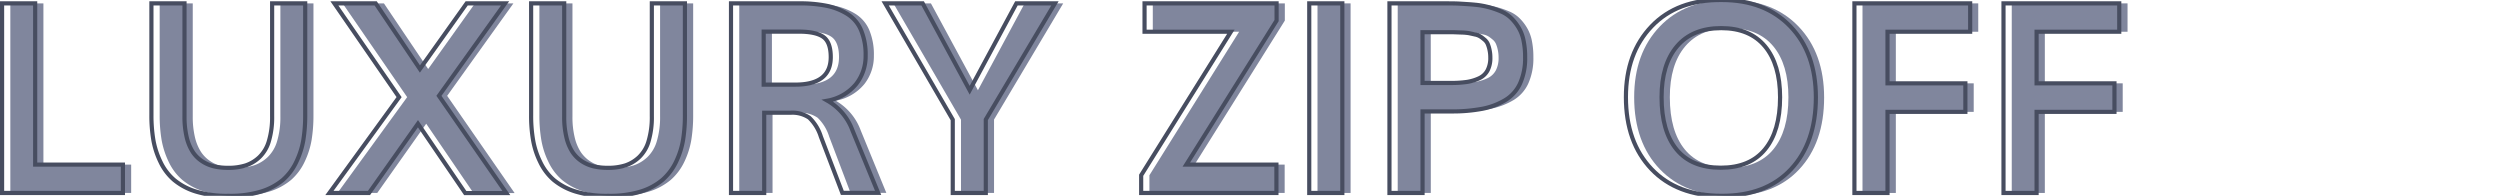 <svg id="Capa_1" data-name="Capa 1" xmlns="http://www.w3.org/2000/svg" viewBox="0 0 600 47"><defs><style>.cls-1{fill:#80869d;}.cls-2{fill:none;stroke:#474d60;stroke-miterlimit:10;}</style></defs><path class="cls-1" d="M2.48,46.31V.81h7.94V39.5H31.48v6.81Z"/><path class="cls-1" d="M56.79,47A25.1,25.1,0,0,1,49.11,46a15.13,15.13,0,0,1-5.33-2.8,13,13,0,0,1-3.27-4.31,20.19,20.19,0,0,1-1.72-5.27,35.3,35.3,0,0,1-.47-6V.81h7.94V27.94a21.16,21.16,0,0,0,.53,5,11.2,11.2,0,0,0,1.46,3.53,7.88,7.88,0,0,0,2.28,2.25,9,9,0,0,0,2.87,1.22,15.17,15.17,0,0,0,3.36.34,13.74,13.74,0,0,0,4.2-.59,8.86,8.86,0,0,0,3.3-2,8.59,8.59,0,0,0,2.25-3.82,20,20,0,0,0,.78-6V.81h7.94V27.62a36.9,36.9,0,0,1-.44,5.94,19.65,19.65,0,0,1-1.67,5.25,13.3,13.3,0,0,1-3.23,4.35A15,15,0,0,1,64.56,46,25.57,25.57,0,0,1,56.79,47Z"/><path class="cls-1" d="M81,46.31l16.72-23L82.23.81h9.91l10.62,15.75L114,.81h9.22L107.32,23l16.19,23.34h-9.87L102.29,29.69,90.54,46.31Z"/><path class="cls-1" d="M147.92,47A25.16,25.16,0,0,1,140.23,46a15.21,15.21,0,0,1-5.33-2.8,13.1,13.1,0,0,1-3.26-4.31,19.47,19.47,0,0,1-1.72-5.27,35.3,35.3,0,0,1-.47-6V.81h7.94V27.94a20.64,20.64,0,0,0,.53,5,11.2,11.2,0,0,0,1.45,3.53,8.14,8.14,0,0,0,2.28,2.25,9.09,9.09,0,0,0,2.88,1.22,15.17,15.17,0,0,0,3.36.34,13.79,13.79,0,0,0,4.2-.59,8.86,8.86,0,0,0,3.3-2,8.59,8.59,0,0,0,2.25-3.82,20,20,0,0,0,.78-6V.81h7.94V27.62a36.9,36.9,0,0,1-.44,5.94,19.65,19.65,0,0,1-1.67,5.25A13.47,13.47,0,0,1,161,43.16,15,15,0,0,1,155.68,46,25.5,25.5,0,0,1,147.92,47Z"/><path class="cls-1" d="M177.42,46.31V.81h16.4a32.2,32.2,0,0,1,6.49.57,15.11,15.11,0,0,1,4.95,1.92,8.47,8.47,0,0,1,3.35,3.87,15.22,15.22,0,0,1,1.12,6.21,10.8,10.8,0,0,1-2.28,6.79,11.49,11.49,0,0,1-6.88,4,13.63,13.63,0,0,1,6,7.12l6.15,15h-8.59L199,32.78a10.68,10.68,0,0,0-2.78-4.53,7.23,7.23,0,0,0-4.53-1.19h-6.28V46.31Zm7.84-26h7.6q8.49,0,8.5-6.59,0-3.6-1.79-4.86c-1.18-.84-3.14-1.27-5.87-1.27h-8.44Z"/><path class="cls-1" d="M230.64,46.31V28.72L214.42.81h9l11.28,20.85L245.92.81h9.25l-16.6,27.88V46.31Z"/><path class="cls-1" d="M275.86,46.31V42.06L297.39,7.62H276.67V.81h31.69V4.94L286.7,39.5h21.62v6.81Z"/><path class="cls-1" d="M316.2,46.31V.81h7.94v45.5Z"/><path class="cls-1" d="M335.45,46.31V.81h13c1.52,0,2.84,0,3.95.07s2.32.13,3.63.26a20.15,20.15,0,0,1,3.36.61,22,22,0,0,1,2.85,1,7.8,7.8,0,0,1,2.44,1.61,11.19,11.19,0,0,1,1.78,2.28,9.76,9.76,0,0,1,1.18,3.09,19.52,19.52,0,0,1,.37,4A14.7,14.7,0,0,1,366.81,20a9,9,0,0,1-3.53,4,16.94,16.94,0,0,1-5.5,2.1,38.4,38.4,0,0,1-7.46.64h-6.93V46.31Zm7.94-26.4h6.81a26.32,26.32,0,0,0,3.87-.25,10.77,10.77,0,0,0,2.93-.89,4.35,4.35,0,0,0,2-1.88,6.4,6.4,0,0,0,.66-3.05,8.41,8.41,0,0,0-.18-1.81,7.74,7.74,0,0,0-.42-1.42,2.75,2.75,0,0,0-.79-1.08c-.37-.31-.69-.57-1-.76a3.67,3.67,0,0,0-1.32-.5c-.59-.14-1.08-.24-1.46-.32a13.9,13.9,0,0,0-1.77-.15l-1.87-.07h-7.47Z"/><path class="cls-1" d="M415.14,47q-10.67,0-16.8-6.42T392.2,23.34q0-10.56,6.17-17T415.23,0q10.35,0,16.45,6.39t6.11,17q0,10.88-6,17.28T415.14,47ZM415,40.25c4.64,0,8.18-1.46,10.59-4.39s3.63-7.1,3.63-12.52q0-7.87-3.63-12.23T415.07,6.75q-6.9,0-10.61,4.36t-3.7,12.23q0,8.16,3.6,12.54T415,40.25Z"/><path class="cls-1" d="M447,46.31V.81h27.78V7.62H455V20h18.69v6.85H455V46.31Z"/><path class="cls-1" d="M482.82,46.31V.81h27.79V7.62H490.76V20h18.69v6.85H490.76V46.31Z"/><path class="cls-2" d="M.5,46.31V.81H8.44V39.5H29.5v6.81Z"/><path class="cls-2" d="M54.81,47A25.21,25.21,0,0,1,47.12,46a15.16,15.16,0,0,1-5.32-2.8,13,13,0,0,1-3.27-4.31,19.83,19.83,0,0,1-1.72-5.27,35.3,35.3,0,0,1-.47-6V.81h7.94V27.94a21.16,21.16,0,0,0,.53,5,11.2,11.2,0,0,0,1.46,3.53,7.88,7.88,0,0,0,2.28,2.25,9,9,0,0,0,2.87,1.22,15.17,15.17,0,0,0,3.36.34,13.74,13.74,0,0,0,4.2-.59,8.86,8.86,0,0,0,3.3-2,8.59,8.59,0,0,0,2.25-3.82,20,20,0,0,0,.78-6V.81h7.94V27.62a36.9,36.9,0,0,1-.44,5.94,19.65,19.65,0,0,1-1.67,5.25,13.3,13.3,0,0,1-3.23,4.35A15,15,0,0,1,62.58,46,25.57,25.57,0,0,1,54.81,47Z"/><path class="cls-2" d="M79.06,46.31l16.72-23L80.25.81h9.91l10.62,15.75L112,.81h9.22L105.34,23l16.19,23.34h-9.87L100.31,29.69,88.56,46.31Z"/><path class="cls-2" d="M145.94,47A25.16,25.16,0,0,1,138.25,46a15.21,15.21,0,0,1-5.33-2.8,13.1,13.1,0,0,1-3.26-4.31,19.47,19.47,0,0,1-1.72-5.27,34.3,34.3,0,0,1-.47-6V.81h7.94V27.94a20.64,20.64,0,0,0,.53,5,11.2,11.2,0,0,0,1.45,3.53,8,8,0,0,0,2.28,2.25,9.09,9.09,0,0,0,2.88,1.22,15.17,15.17,0,0,0,3.36.34,13.79,13.79,0,0,0,4.2-.59,8.86,8.86,0,0,0,3.3-2,8.59,8.59,0,0,0,2.25-3.82,20,20,0,0,0,.78-6V.81h7.94V27.62a36.9,36.9,0,0,1-.44,5.94,19.65,19.65,0,0,1-1.67,5.25A13.47,13.47,0,0,1,159,43.16,15,15,0,0,1,153.7,46,25.5,25.5,0,0,1,145.94,47Z"/><path class="cls-2" d="M175.44,46.31V.81h16.4a32.27,32.27,0,0,1,6.49.57,15.11,15.11,0,0,1,4.95,1.92,8.39,8.39,0,0,1,3.34,3.87,15.05,15.05,0,0,1,1.13,6.21,10.8,10.8,0,0,1-2.28,6.79,11.49,11.49,0,0,1-6.88,4,13.57,13.57,0,0,1,6,7.12l6.16,15h-8.59L197,32.78a10.68,10.68,0,0,0-2.78-4.53,7.23,7.23,0,0,0-4.53-1.19h-6.28V46.31Zm7.84-26h7.6q8.49,0,8.5-6.59,0-3.6-1.79-4.86c-1.18-.84-3.14-1.27-5.87-1.27h-8.44Z"/><path class="cls-2" d="M228.66,46.31V28.72L212.44.81h9l11.28,20.85L243.94.81h9.25l-16.6,27.88V46.31Z"/><path class="cls-2" d="M273.88,46.31V42.06L295.41,7.62H274.69V.81h31.69V4.94L284.72,39.5h21.62v6.81Z"/><path class="cls-2" d="M314.22,46.31V.81h7.94v45.5Z"/><path class="cls-2" d="M333.47,46.31V.81h13c1.52,0,2.84,0,3.95.07s2.32.13,3.63.26a20.15,20.15,0,0,1,3.36.61,22,22,0,0,1,2.85,1,7.8,7.8,0,0,1,2.44,1.61,11.19,11.19,0,0,1,1.78,2.28,9.52,9.52,0,0,1,1.17,3.09,18.81,18.81,0,0,1,.38,4A14.7,14.7,0,0,1,364.83,20a9,9,0,0,1-3.53,4,16.94,16.94,0,0,1-5.5,2.1,38.4,38.4,0,0,1-7.46.64h-6.93V46.31Zm7.94-26.4h6.81a26.32,26.32,0,0,0,3.87-.25,10.77,10.77,0,0,0,2.93-.89,4.35,4.35,0,0,0,2-1.88,6.4,6.4,0,0,0,.66-3.05,8.41,8.41,0,0,0-.18-1.81,7.74,7.74,0,0,0-.42-1.42,2.75,2.75,0,0,0-.79-1.08c-.37-.31-.69-.57-1-.76a3.67,3.67,0,0,0-1.32-.5c-.59-.14-1.08-.24-1.46-.32a13.9,13.9,0,0,0-1.77-.15l-1.87-.07h-7.47Z"/><path class="cls-2" d="M413.16,47q-10.67,0-16.8-6.42t-6.14-17.27q0-10.56,6.17-17T413.25,0Q423.6,0,429.7,6.36t6.11,17q0,10.88-6,17.28T413.16,47ZM413,40.25c4.64,0,8.18-1.46,10.59-4.39s3.63-7.1,3.63-12.52q0-7.87-3.63-12.23T413.09,6.75q-6.9,0-10.61,4.36t-3.7,12.23q0,8.16,3.6,12.54T413,40.25Z"/><path class="cls-2" d="M445.06,46.31V.81h27.78V7.62H453V20h18.69v6.85H453V46.31Z"/><path class="cls-2" d="M480.84,46.31V.81h27.78V7.62H488.78V20h18.69v6.85H488.78V46.31Z"/></svg>